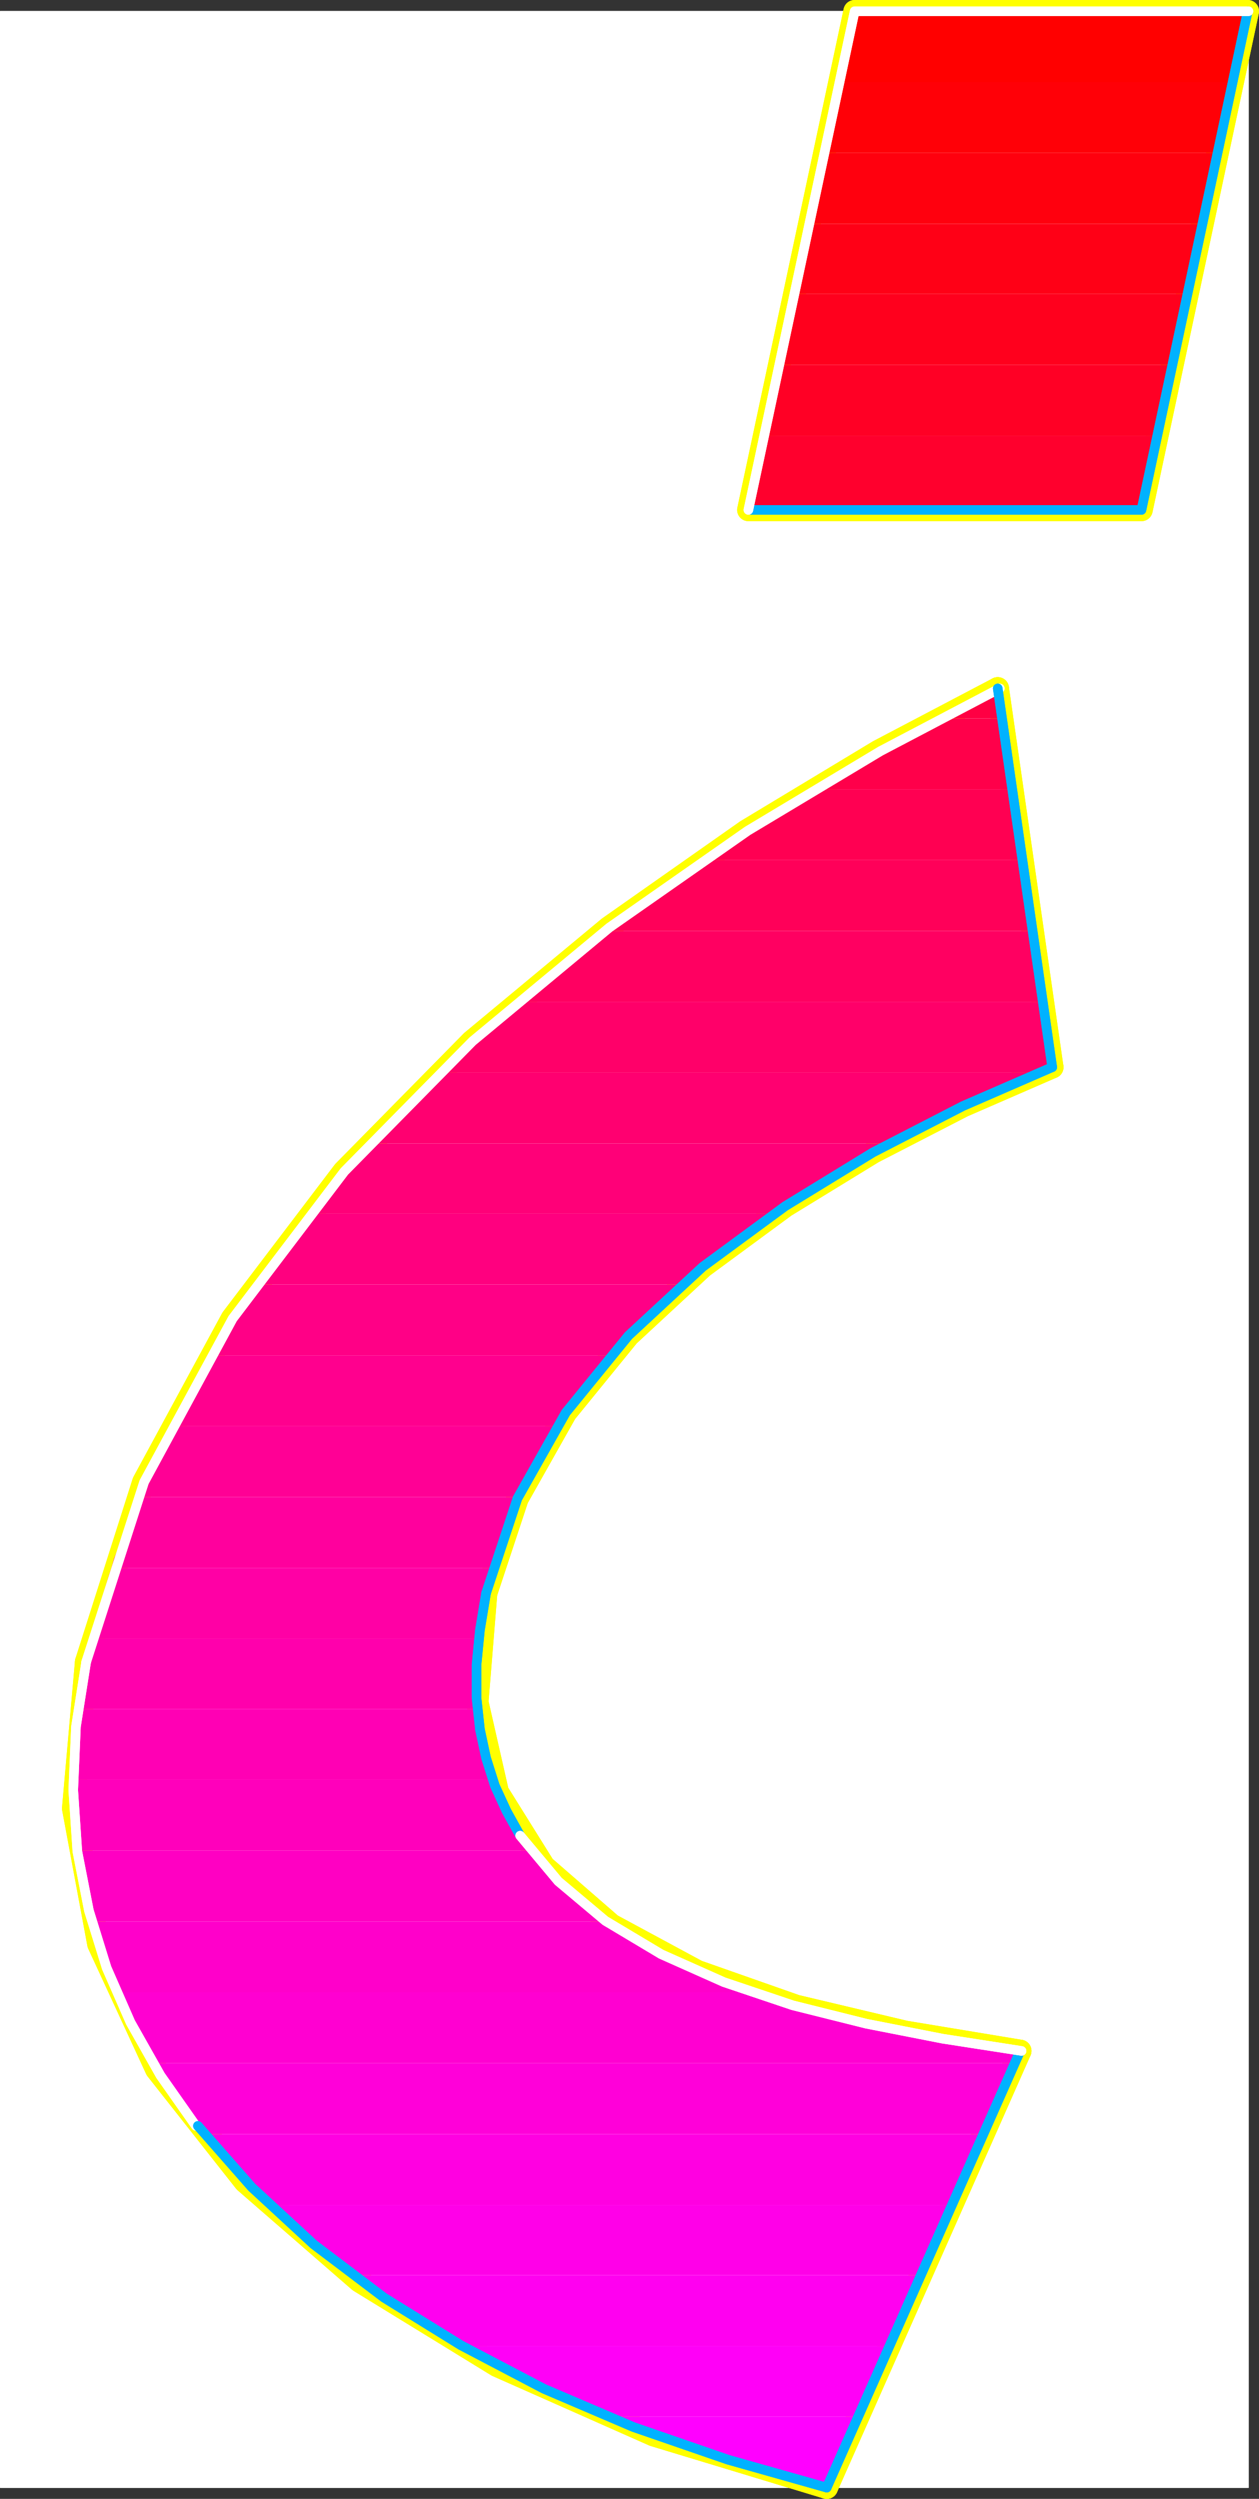 <?xml version="1.0" encoding="UTF-8" standalone="no"?>
<svg
   version="1.0"
   width="79.016mm"
   height="156.823mm"
   id="svg69"
   sodipodi:docname="Sleek Italic Punc 21.wmf"
   xmlns:inkscape="http://www.inkscape.org/namespaces/inkscape"
   xmlns:sodipodi="http://sodipodi.sourceforge.net/DTD/sodipodi-0.dtd"
   xmlns="http://www.w3.org/2000/svg"
   xmlns:svg="http://www.w3.org/2000/svg">
  <rect width="100%" height="100%" fill="#333333" stroke="none"/>
  <sodipodi:namedview
     id="namedview69"
     pagecolor="#ffffff"
     bordercolor="#000000"
     borderopacity="0.25"
     inkscape:showpageshadow="2"
     inkscape:pageopacity="0.0"
     inkscape:pagecheckerboard="0"
     inkscape:deskcolor="#d1d1d1"
     inkscape:document-units="mm" />
  <defs
     id="defs1">
    <pattern
       id="WMFhbasepattern"
       patternUnits="userSpaceOnUse"
       width="6"
       height="6"
       x="0"
       y="0" />
  </defs>
  <path
     style="fill:#ffffff;fill-opacity:1;fill-rule:evenodd;stroke:#ffffff;stroke-width:0.162px;stroke-linecap:round;stroke-linejoin:round;stroke-miterlimit:4;stroke-dasharray:none;stroke-opacity:1"
     d="M 0.081,2.666 V 590.05 H 296.138 V 2.666 v 0 z"
     id="path1" />
  <path
     style="fill:none;stroke:#ffff00;stroke-width:5.333px;stroke-linecap:round;stroke-linejoin:round;stroke-miterlimit:4;stroke-dasharray:none;stroke-opacity:1"
     d="M 270.766,120.951 295.976,2.666 H 202.731 L 177.521,120.951 h 93.245"
     id="path2" />
  <path
     style="fill:none;stroke:#ffff00;stroke-width:5.333px;stroke-linecap:round;stroke-linejoin:round;stroke-miterlimit:4;stroke-dasharray:none;stroke-opacity:1"
     d="M 270.766,120.951 295.976,2.666 H 202.731 L 177.521,120.951 h 93.245"
     id="path3" />
  <path
     style="fill:none;stroke:#ffff00;stroke-width:5.333px;stroke-linecap:round;stroke-linejoin:round;stroke-miterlimit:4;stroke-dasharray:none;stroke-opacity:1"
     d="m 242.001,486.47 -27.311,-4.525 -25.857,-6.14 -23.432,-8.241 -20.362,-10.988 -15.999,-13.897 -10.989,-17.613 -4.848,-21.33 2.101,-25.855"
     id="path4" />
  <path
     style="fill:none;stroke:#ffff00;stroke-width:5.333px;stroke-linecap:round;stroke-linejoin:round;stroke-miterlimit:4;stroke-dasharray:none;stroke-opacity:1"
     d="m 242.001,486.47 -27.311,-4.525 -25.857,-6.14 -23.432,-8.241 -20.362,-10.988 -15.999,-13.897 -10.989,-17.613 -4.848,-21.33 2.101,-25.855"
     id="path5" />
  <path
     style="fill:none;stroke:#ffff00;stroke-width:5.333px;stroke-linecap:round;stroke-linejoin:round;stroke-miterlimit:4;stroke-dasharray:none;stroke-opacity:1"
     d="m 115.304,377.881 7.434,-22.461 11.474,-20.36 14.867,-18.26 17.615,-16.321 19.554,-14.382 20.847,-12.766 21.332,-10.988 21.17,-9.211"
     id="path6" />
  <path
     style="fill:none;stroke:#ffff00;stroke-width:5.333px;stroke-linecap:round;stroke-linejoin:round;stroke-miterlimit:4;stroke-dasharray:none;stroke-opacity:1"
     d="m 115.304,377.881 7.434,-22.461 11.474,-20.36 14.867,-18.26 17.615,-16.321 19.554,-14.382 20.847,-12.766 21.332,-10.988 21.17,-9.211"
     id="path7" />
  <path
     style="fill:none;stroke:#ffff00;stroke-width:5.333px;stroke-linecap:round;stroke-linejoin:round;stroke-miterlimit:4;stroke-dasharray:none;stroke-opacity:1"
     d="M 249.596,253.133 236.668,163.288"
     id="path8" />
  <path
     style="fill:none;stroke:#ffff00;stroke-width:5.333px;stroke-linecap:round;stroke-linejoin:round;stroke-miterlimit:4;stroke-dasharray:none;stroke-opacity:1"
     d="M 249.596,253.133 236.668,163.288"
     id="path9" />
  <path
     style="fill:none;stroke:#ffff00;stroke-width:5.333px;stroke-linecap:round;stroke-linejoin:round;stroke-miterlimit:4;stroke-dasharray:none;stroke-opacity:1"
     d="m 236.668,163.288 -28.281,14.866 -31.351,18.906 -32.644,22.946 -32.482,26.986 -30.381,30.864 -26.503,34.904 -21.008,38.782 -13.575,42.66"
     id="path10" />
  <path
     style="fill:none;stroke:#ffff00;stroke-width:5.333px;stroke-linecap:round;stroke-linejoin:round;stroke-miterlimit:4;stroke-dasharray:none;stroke-opacity:1"
     d="m 236.668,163.288 -28.281,14.866 -31.351,18.906 -32.644,22.946 -32.482,26.986 -30.381,30.864 -26.503,34.904 -21.008,38.782 -13.575,42.66"
     id="path11" />
  <path
     style="fill:none;stroke:#ffff00;stroke-width:5.333px;stroke-linecap:round;stroke-linejoin:round;stroke-miterlimit:4;stroke-dasharray:none;stroke-opacity:1"
     d="m 20.443,394.202 -3.07,34.742 5.979,32.157 13.736,29.733 21.008,26.663 27.149,23.592 32.644,20.037 37.169,16.482 41.047,12.443"
     id="path12" />
  <path
     style="fill:none;stroke:#ffff00;stroke-width:5.333px;stroke-linecap:round;stroke-linejoin:round;stroke-miterlimit:4;stroke-dasharray:none;stroke-opacity:1"
     d="m 20.443,394.202 -3.07,34.742 5.979,32.157 13.736,29.733 21.008,26.663 27.149,23.592 32.644,20.037 37.169,16.482 41.047,12.443"
     id="path13" />
  <path
     style="fill:none;stroke:#ffff00;stroke-width:5.333px;stroke-linecap:round;stroke-linejoin:round;stroke-miterlimit:4;stroke-dasharray:none;stroke-opacity:1"
     d="M 196.105,590.05 242.001,486.47"
     id="path14" />
  <path
     style="fill:none;stroke:#ffff00;stroke-width:5.333px;stroke-linecap:round;stroke-linejoin:round;stroke-miterlimit:4;stroke-dasharray:none;stroke-opacity:1"
     d="M 196.105,590.05 242.001,486.47"
     id="path15" />
  <path
     style="fill:#ff0000;fill-opacity:1;fill-rule:evenodd;stroke:none"
     d="M 295.976,2.666 292.259,19.472 H 199.014 L 202.731,2.666 Z"
     id="path16" />
  <path
     style="fill:#ff0007;fill-opacity:1;fill-rule:evenodd;stroke:none"
     d="m 292.259,19.472 -3.555,16.805 h -93.083 l 3.394,-16.805 z"
     id="path17" />
  <path
     style="fill:#ff000e;fill-opacity:1;fill-rule:evenodd;stroke:none"
     d="m 288.704,36.277 -3.555,16.805 h -93.245 l 3.717,-16.805 z"
     id="path18" />
  <path
     style="fill:#ff0016;fill-opacity:1;fill-rule:evenodd;stroke:none"
     d="m 285.149,53.083 -3.555,16.644 h -93.245 l 3.555,-16.644 z"
     id="path19" />
  <path
     style="fill:#ff001d;fill-opacity:1;fill-rule:evenodd;stroke:none"
     d="m 281.593,69.727 -3.555,16.805 h -93.245 l 3.555,-16.805 z"
     id="path20" />
  <path
     style="fill:#ff0025;fill-opacity:1;fill-rule:evenodd;stroke:none"
     d="m 278.038,86.532 -3.555,16.805 h -93.245 l 3.555,-16.805 z"
     id="path21" />
  <path
     style="fill:#ff002d;fill-opacity:1;fill-rule:evenodd;stroke:none"
     d="m 274.483,103.338 -3.555,16.805 h -93.245 l 3.555,-16.805 z"
     id="path22" />
  <path
     style="fill:#ff0034;fill-opacity:1;fill-rule:evenodd;stroke:none"
     d="m 270.928,120.143 -0.162,0.808 h -93.245 l 0.162,-0.808 z"
     id="path23" />
  <path
     style="fill:#ff0043;fill-opacity:1;fill-rule:evenodd;stroke:none"
     d="m 222.77,170.398 h 15.029 l -1.131,-7.11 -1.616,0.97 -1.778,0.808 -1.616,0.808 -1.778,0.97 -1.778,0.808 -1.778,0.97 -1.778,0.808 z"
     id="path24" />
  <path
     style="fill:#ff004a;fill-opacity:1;fill-rule:evenodd;stroke:none"
     d="m 192.873,187.204 h 47.188 l -2.262,-16.805 h -15.029 l -3.555,1.939 -3.717,1.939 -3.555,1.939 -3.717,2.101 -3.717,2.101 -3.878,2.262 -3.878,2.262 z"
     id="path25" />
  <path
     style="fill:#ff0052;fill-opacity:1;fill-rule:evenodd;stroke:none"
     d="m 166.694,204.009 h 75.953 l -2.586,-16.805 h -47.027 l -3.232,1.939 -3.394,2.101 -3.232,1.939 -3.232,2.101 -3.394,2.101 -3.232,2.262 -3.394,2.101 z"
     id="path26" />
  <path
     style="fill:#ff0059;fill-opacity:1;fill-rule:evenodd;stroke:none"
     d="m 143.261,220.814 h 101.81 l -2.424,-16.805 h -75.953 l -2.909,1.939 -2.909,2.101 -2.909,2.101 -3.07,2.101 -2.909,2.101 -2.909,2.101 -2.909,2.101 z"
     id="path27" />
  <path
     style="fill:#ff0061;fill-opacity:1;fill-rule:evenodd;stroke:none"
     d="m 122.576,237.62 h 124.919 l -2.424,-16.805 H 143.261 l -2.586,2.101 -2.586,1.939 -2.586,2.101 -2.586,2.101 -2.586,2.101 -2.747,2.101 L 125,235.358 Z"
     id="path28" />
  <path
     style="fill:#ff0069;fill-opacity:1;fill-rule:evenodd;stroke:none"
     d="m 103.992,254.425 h 142.534 l 0.323,-0.162 0.485,-0.162 0.323,-0.162 0.485,-0.162 0.323,-0.162 0.485,-0.162 0.323,-0.162 0.323,-0.162 -2.101,-15.513 h -124.919 l -2.424,1.939 -2.262,2.101 -2.424,2.101 -2.262,2.101 -2.424,2.101 -2.262,2.101 -2.262,2.101 z"
     id="path29" />
  <path
     style="fill:#ff0070;fill-opacity:1;fill-rule:evenodd;stroke:none"
     d="M 87.67,271.231 H 211.134 l 4.525,-2.424 4.363,-2.262 4.525,-2.262 4.363,-2.101 4.363,-2.101 4.525,-1.939 4.363,-1.939 4.363,-1.778 H 103.992 l -2.101,1.939 -2.101,2.101 -2.101,2.101 -1.939,2.101 -2.101,2.101 -2.101,2.101 -1.939,2.101 z"
     id="path30" />
  <path
     style="fill:#ff0078;fill-opacity:1;fill-rule:evenodd;stroke:none"
     d="M 73.125,287.875 H 183.5 l 3.394,-2.262 3.394,-2.101 3.394,-2.262 3.394,-2.101 3.555,-2.101 3.555,-1.939 3.555,-2.101 3.394,-1.778 H 87.67 l -1.939,1.939 -1.778,2.101 -1.939,2.101 -1.778,2.101 -1.778,2.101 -1.778,2.101 -1.778,2.101 z"
     id="path31" />
  <path
     style="fill:#ff007f;fill-opacity:1;fill-rule:evenodd;stroke:none"
     d="M 60.52,304.68 H 161.684 l 2.586,-2.262 2.586,-2.101 2.747,-2.101 2.747,-2.101 2.747,-2.101 2.747,-2.101 2.747,-1.939 2.909,-2.101 H 73.125 l -1.616,2.101 -1.616,2.101 -1.616,2.101 -1.616,2.101 -1.616,2.101 -1.454,2.101 -1.616,2.101 z"
     id="path32" />
  <path
     style="fill:#ff0086;fill-opacity:1;fill-rule:evenodd;stroke:none"
     d="m 49.531,321.486 h 95.184 l 2.101,-2.101 1.939,-2.262 2.101,-2.101 2.101,-2.101 2.101,-2.101 2.101,-2.101 2.262,-1.939 2.262,-2.101 H 60.52 l -1.454,2.101 -1.454,2.101 -1.293,2.101 -1.454,2.101 -1.293,2.101 -1.454,2.101 -1.293,2.101 z"
     id="path33" />
  <path
     style="fill:#ff008e;fill-opacity:1;fill-rule:evenodd;stroke:none"
     d="m 40.32,338.291 h 91.791 l 1.293,-2.262 1.616,-2.101 1.454,-2.101 1.616,-2.101 1.616,-2.101 1.616,-2.101 1.778,-2.101 1.616,-1.939 H 49.531 l -1.131,2.101 -1.293,2.101 -1.131,1.939 -1.131,2.262 -1.131,1.939 -1.293,2.262 -0.97,2.101 z"
     id="path34" />
  <path
     style="fill:#ff0095;fill-opacity:1;fill-rule:evenodd;stroke:none"
     d="m 32.563,355.097 h 90.336 l 0.97,-2.262 0.97,-2.101 1.131,-2.101 1.131,-2.101 1.131,-2.101 1.293,-2.101 1.293,-1.939 1.293,-2.101 H 40.32 l -1.131,2.101 -0.97,1.939 -0.97,2.101 -0.97,2.101 -0.97,2.101 -0.97,2.101 -0.808,2.262 z"
     id="path35" />
  <path
     style="fill:#ff009d;fill-opacity:1;fill-rule:evenodd;stroke:none"
     d="m 26.422,371.902 h 90.336 l 0.646,-2.262 0.646,-2.101 0.646,-2.101 0.808,-2.101 0.808,-2.101 0.808,-2.101 0.808,-2.101 0.97,-1.939 H 32.563 l -0.808,2.101 -0.808,1.939 -0.808,2.101 -0.808,2.101 -0.808,2.101 -0.646,2.101 -0.808,2.101 z"
     id="path36" />
  <path
     style="fill:#ff00a5;fill-opacity:1;fill-rule:evenodd;stroke:none"
     d="m 21.736,388.708 h 91.791 l 0.162,-1.454 0.162,-1.293 0.323,-1.293 0.162,-1.293 0.162,-1.293 0.323,-1.454 0.323,-1.454 0.162,-1.293 0.162,-0.808 0.162,-0.646 0.162,-0.808 0.323,-0.808 0.162,-0.646 0.162,-0.808 0.162,-0.808 0.162,-0.646 H 26.422 l -0.646,1.939 -0.646,2.101 -0.646,2.101 -0.646,2.101 -0.485,2.101 -0.646,2.101 -0.485,2.101 z"
     id="path37" />
  <path
     style="fill:#ff00ac;fill-opacity:1;fill-rule:evenodd;stroke:none"
     d="m 18.504,405.352 h 94.861 l -0.162,-1.939 -0.162,-1.939 v -2.101 -2.101 -2.101 l 0.162,-2.101 0.162,-2.262 0.162,-2.101 H 21.736 l -0.323,0.646 v 0.646 l -0.323,0.646 v 0.646 l -0.162,0.646 -0.162,0.646 -0.162,0.646 -0.162,0.646 -0.323,1.778 -0.323,1.131 -0.162,1.293 -0.162,1.293 -0.323,1.131 -0.162,1.293 -0.162,1.131 -0.162,1.293 z"
     id="path38" />
  <path
     style="fill:#ff00b4;fill-opacity:1;fill-rule:evenodd;stroke:none"
     d="m 17.372,422.157 h 99.548 l -0.646,-1.939 -0.646,-1.939 -0.485,-2.101 -0.485,-2.101 -0.485,-2.101 -0.323,-2.101 -0.323,-2.262 -0.162,-2.262 H 18.504 l -0.323,2.262 -0.162,2.101 -0.323,2.101 v 2.101 l -0.162,1.939 -0.162,2.262 v 1.939 z"
     id="path39" />
  <path
     style="fill:#ff00bb;fill-opacity:1;fill-rule:evenodd;stroke:none"
     d="M 18.342,438.962 H 125.97 l -1.293,-1.939 -1.454,-1.939 -1.131,-2.101 -1.293,-2.101 -1.131,-2.101 -0.97,-2.101 -0.97,-2.262 -0.808,-2.262 H 17.372 v 2.101 2.101 2.101 l 0.162,2.101 0.162,2.101 0.162,2.101 0.162,2.101 z"
     id="path40" />
  <path
     style="fill:#ff00c2;fill-opacity:1;fill-rule:evenodd;stroke:none"
     d="M 21.736,455.768 H 143.746 l -2.424,-1.939 -2.586,-1.939 -2.262,-1.939 -2.424,-2.101 -2.101,-2.101 -2.101,-2.101 -1.939,-2.262 -1.939,-2.424 H 18.342 l 0.323,2.101 0.323,2.101 0.323,2.101 0.485,2.101 0.323,2.101 0.485,2.101 0.485,2.101 z"
     id="path41" />
  <path
     style="fill:#ff00ca;fill-opacity:1;fill-rule:evenodd;stroke:none"
     d="m 27.553,472.573 h 150.776 l -4.848,-1.778 -4.686,-1.778 -4.525,-1.939 -4.363,-2.101 -4.363,-2.101 -4.04,-2.262 -3.878,-2.424 -3.878,-2.424 H 21.736 l 0.485,2.101 0.646,2.101 0.808,2.101 0.646,2.101 0.808,2.101 0.808,2.101 0.808,2.101 z"
     id="path42" />
  <path
     style="fill:#ff00d1;fill-opacity:1;fill-rule:evenodd;stroke:none"
     d="M 36.28,489.379 H 240.708 l 1.293,-2.909 -8.403,-1.293 -8.242,-1.293 -8.242,-1.454 -8.242,-1.616 -7.919,-1.778 -7.757,-1.939 -7.595,-2.262 -7.272,-2.262 H 27.553 l 0.97,2.101 0.97,2.101 0.97,2.101 1.131,2.101 1.131,2.101 1.131,2.101 1.131,2.101 z"
     id="path43" />
  <path
     style="fill:#ff00d9;fill-opacity:1;fill-rule:evenodd;stroke:none"
     d="M 48.077,506.184 H 233.274 l 7.434,-16.805 H 36.28 l 1.293,2.101 1.293,2.101 1.454,2.101 1.454,2.101 1.454,2.101 1.616,2.101 1.616,2.101 z"
     id="path44" />
  <path
     style="fill:#ff00e1;fill-opacity:1;fill-rule:evenodd;stroke:none"
     d="m 63.429,522.99 h 162.411 l 7.434,-16.805 H 48.077 l 1.616,2.101 1.939,2.101 1.778,2.101 1.939,2.101 1.939,2.101 2.101,2.101 1.939,2.101 z"
     id="path45" />
  <path
     style="fill:#ff00e8;fill-opacity:1;fill-rule:evenodd;stroke:none"
     d="M 83.468,539.634 H 218.407 l 7.434,-16.644 H 63.429 l 2.424,2.101 2.262,2.101 2.424,2.262 2.586,2.101 2.424,2.101 2.586,1.939 2.586,2.101 z"
     id="path46" />
  <path
     style="fill:#ff00f0;fill-opacity:1;fill-rule:evenodd;stroke:none"
     d="m 109.325,556.439 h 101.648 l 7.434,-16.805 H 83.468 l 2.909,2.262 3.07,2.262 3.232,2.101 3.232,2.101 3.232,2.101 3.394,2.101 3.232,1.939 z"
     id="path47" />
  <path
     style="fill:#ff00f7;fill-opacity:1;fill-rule:evenodd;stroke:none"
     d="m 144.069,573.245 h 59.47 l 7.434,-16.805 H 109.325 l 4.04,2.262 4.202,2.262 4.202,2.101 4.363,2.262 4.363,1.939 4.525,2.101 4.363,1.939 z"
     id="path48" />
  <path
     style="fill:#ff00ff;fill-opacity:1;fill-rule:evenodd;stroke:none"
     d="m 203.539,573.245 h -59.47 l 6.141,2.424 6.303,2.424 6.303,2.262 6.464,2.101 6.626,2.101 6.626,1.939 6.787,1.778 6.787,1.778 z"
     id="path49" />
  <path
     style="fill:none;stroke:#ffffff;stroke-width:2.262px;stroke-linecap:round;stroke-linejoin:round;stroke-miterlimit:4;stroke-dasharray:none;stroke-opacity:1"
     d="m 237.153,163.288 -28.281,14.866 -31.513,18.906 -32.805,22.946 -32.482,26.986 -30.381,30.864 -26.503,34.904 -21.008,38.782 -13.736,42.66"
     id="path50" />
  <path
     style="fill:none;stroke:#ffffff;stroke-width:2.262px;stroke-linecap:round;stroke-linejoin:round;stroke-miterlimit:4;stroke-dasharray:none;stroke-opacity:1"
     d="m 237.153,163.288 -28.281,14.866 -31.513,18.906 -32.805,22.946 -32.482,26.986 -30.381,30.864 -26.503,34.904 -21.008,38.782 -13.736,42.66"
     id="path51" />
  <path
     style="fill:none;stroke:#ffffff;stroke-width:2.262px;stroke-linecap:round;stroke-linejoin:round;stroke-miterlimit:4;stroke-dasharray:none;stroke-opacity:1"
     d="m 20.443,394.202 -2.424,15.351 -0.646,15.028 0.97,14.543 2.747,14.058 4.202,13.574 5.656,12.927 7.111,12.604 8.403,11.958"
     id="path52" />
  <path
     style="fill:none;stroke:#ffffff;stroke-width:2.262px;stroke-linecap:round;stroke-linejoin:round;stroke-miterlimit:4;stroke-dasharray:none;stroke-opacity:1"
     d="m 20.443,394.202 -2.424,15.351 -0.646,15.028 0.97,14.543 2.747,14.058 4.202,13.574 5.656,12.927 7.111,12.604 8.403,11.958"
     id="path53" />
  <path
     style="fill:none;stroke:#00b2ff;stroke-width:2.262px;stroke-linecap:round;stroke-linejoin:round;stroke-miterlimit:4;stroke-dasharray:none;stroke-opacity:1"
     d="m 123.384,435.407 -3.232,-5.817 -2.747,-5.979 -2.101,-6.625 -1.454,-6.787 -0.808,-7.433 v -7.918 l 0.808,-8.241 1.454,-8.726"
     id="path54" />
  <path
     style="fill:none;stroke:#00b2ff;stroke-width:2.262px;stroke-linecap:round;stroke-linejoin:round;stroke-miterlimit:4;stroke-dasharray:none;stroke-opacity:1"
     d="m 123.384,435.407 -3.232,-5.817 -2.747,-5.979 -2.101,-6.625 -1.454,-6.787 -0.808,-7.433 v -7.918 l 0.808,-8.241 1.454,-8.726"
     id="path55" />
  <path
     style="fill:none;stroke:#00b2ff;stroke-width:2.262px;stroke-linecap:round;stroke-linejoin:round;stroke-miterlimit:4;stroke-dasharray:none;stroke-opacity:1"
     d="m 115.304,377.881 7.434,-22.461 11.474,-20.36 14.867,-18.26 17.615,-16.321 19.554,-14.382 20.847,-12.766 21.332,-10.988 21.17,-9.211"
     id="path56" />
  <path
     style="fill:none;stroke:#00b2ff;stroke-width:2.262px;stroke-linecap:round;stroke-linejoin:round;stroke-miterlimit:4;stroke-dasharray:none;stroke-opacity:1"
     d="m 115.304,377.881 7.434,-22.461 11.474,-20.36 14.867,-18.26 17.615,-16.321 19.554,-14.382 20.847,-12.766 21.332,-10.988 21.17,-9.211"
     id="path57" />
  <path
     style="fill:none;stroke:#00b2ff;stroke-width:2.262px;stroke-linecap:round;stroke-linejoin:round;stroke-miterlimit:4;stroke-dasharray:none;stroke-opacity:1"
     d="M 249.596,253.133 236.668,163.288"
     id="path58" />
  <path
     style="fill:none;stroke:#00b2ff;stroke-width:2.262px;stroke-linecap:round;stroke-linejoin:round;stroke-miterlimit:4;stroke-dasharray:none;stroke-opacity:1"
     d="M 249.596,253.133 236.668,163.288"
     id="path59" />
  <path
     style="fill:none;stroke:#00b2ff;stroke-width:2.262px;stroke-linecap:round;stroke-linejoin:round;stroke-miterlimit:4;stroke-dasharray:none;stroke-opacity:1"
     d="m 46.946,504.245 12.767,14.543 14.706,13.574 16.645,12.604 18.261,11.311 19.716,10.342 21.17,9.049 22.463,7.756 23.432,6.625"
     id="path60" />
  <path
     style="fill:none;stroke:#00b2ff;stroke-width:2.262px;stroke-linecap:round;stroke-linejoin:round;stroke-miterlimit:4;stroke-dasharray:none;stroke-opacity:1"
     d="m 46.946,504.245 12.767,14.543 14.706,13.574 16.645,12.604 18.261,11.311 19.716,10.342 21.17,9.049 22.463,7.756 23.432,6.625"
     id="path61" />
  <path
     style="fill:none;stroke:#00b2ff;stroke-width:2.262px;stroke-linecap:round;stroke-linejoin:round;stroke-miterlimit:4;stroke-dasharray:none;stroke-opacity:1"
     d="M 196.105,590.05 242.001,486.47"
     id="path62" />
  <path
     style="fill:none;stroke:#00b2ff;stroke-width:2.262px;stroke-linecap:round;stroke-linejoin:round;stroke-miterlimit:4;stroke-dasharray:none;stroke-opacity:1"
     d="M 196.105,590.05 242.001,486.47"
     id="path63" />
  <path
     style="fill:none;stroke:#ffffff;stroke-width:2.262px;stroke-linecap:round;stroke-linejoin:round;stroke-miterlimit:4;stroke-dasharray:none;stroke-opacity:1"
     d="m 242.324,486.47 -18.746,-2.909 -18.1,-3.555 -17.453,-4.363 -16.322,-5.494 -14.867,-6.625 -13.251,-7.918 -11.151,-9.372 -9.05,-10.827"
     id="path64" />
  <path
     style="fill:none;stroke:#ffffff;stroke-width:2.262px;stroke-linecap:round;stroke-linejoin:round;stroke-miterlimit:4;stroke-dasharray:none;stroke-opacity:1"
     d="m 242.324,486.47 -18.746,-2.909 -18.1,-3.555 -17.453,-4.363 -16.322,-5.494 -14.867,-6.625 -13.251,-7.918 -11.151,-9.372 -9.05,-10.827"
     id="path65" />
  <path
     style="fill:none;stroke:#00b2ff;stroke-width:2.262px;stroke-linecap:round;stroke-linejoin:round;stroke-miterlimit:4;stroke-dasharray:none;stroke-opacity:1"
     d="m 178.006,120.951 h 92.76 L 295.976,2.666"
     id="path66" />
  <path
     style="fill:none;stroke:#00b2ff;stroke-width:2.262px;stroke-linecap:round;stroke-linejoin:round;stroke-miterlimit:4;stroke-dasharray:none;stroke-opacity:1"
     d="m 178.006,120.951 h 92.76 L 295.976,2.666"
     id="path67" />
  <path
     style="fill:none;stroke:#ffffff;stroke-width:2.262px;stroke-linecap:round;stroke-linejoin:round;stroke-miterlimit:4;stroke-dasharray:none;stroke-opacity:1"
     d="M 296.138,2.666 H 202.731 L 177.521,120.951"
     id="path68" />
  <path
     style="fill:none;stroke:#ffffff;stroke-width:2.262px;stroke-linecap:round;stroke-linejoin:round;stroke-miterlimit:4;stroke-dasharray:none;stroke-opacity:1"
     d="M 296.138,2.666 H 202.731 L 177.521,120.951"
     id="path69" />
</svg>
